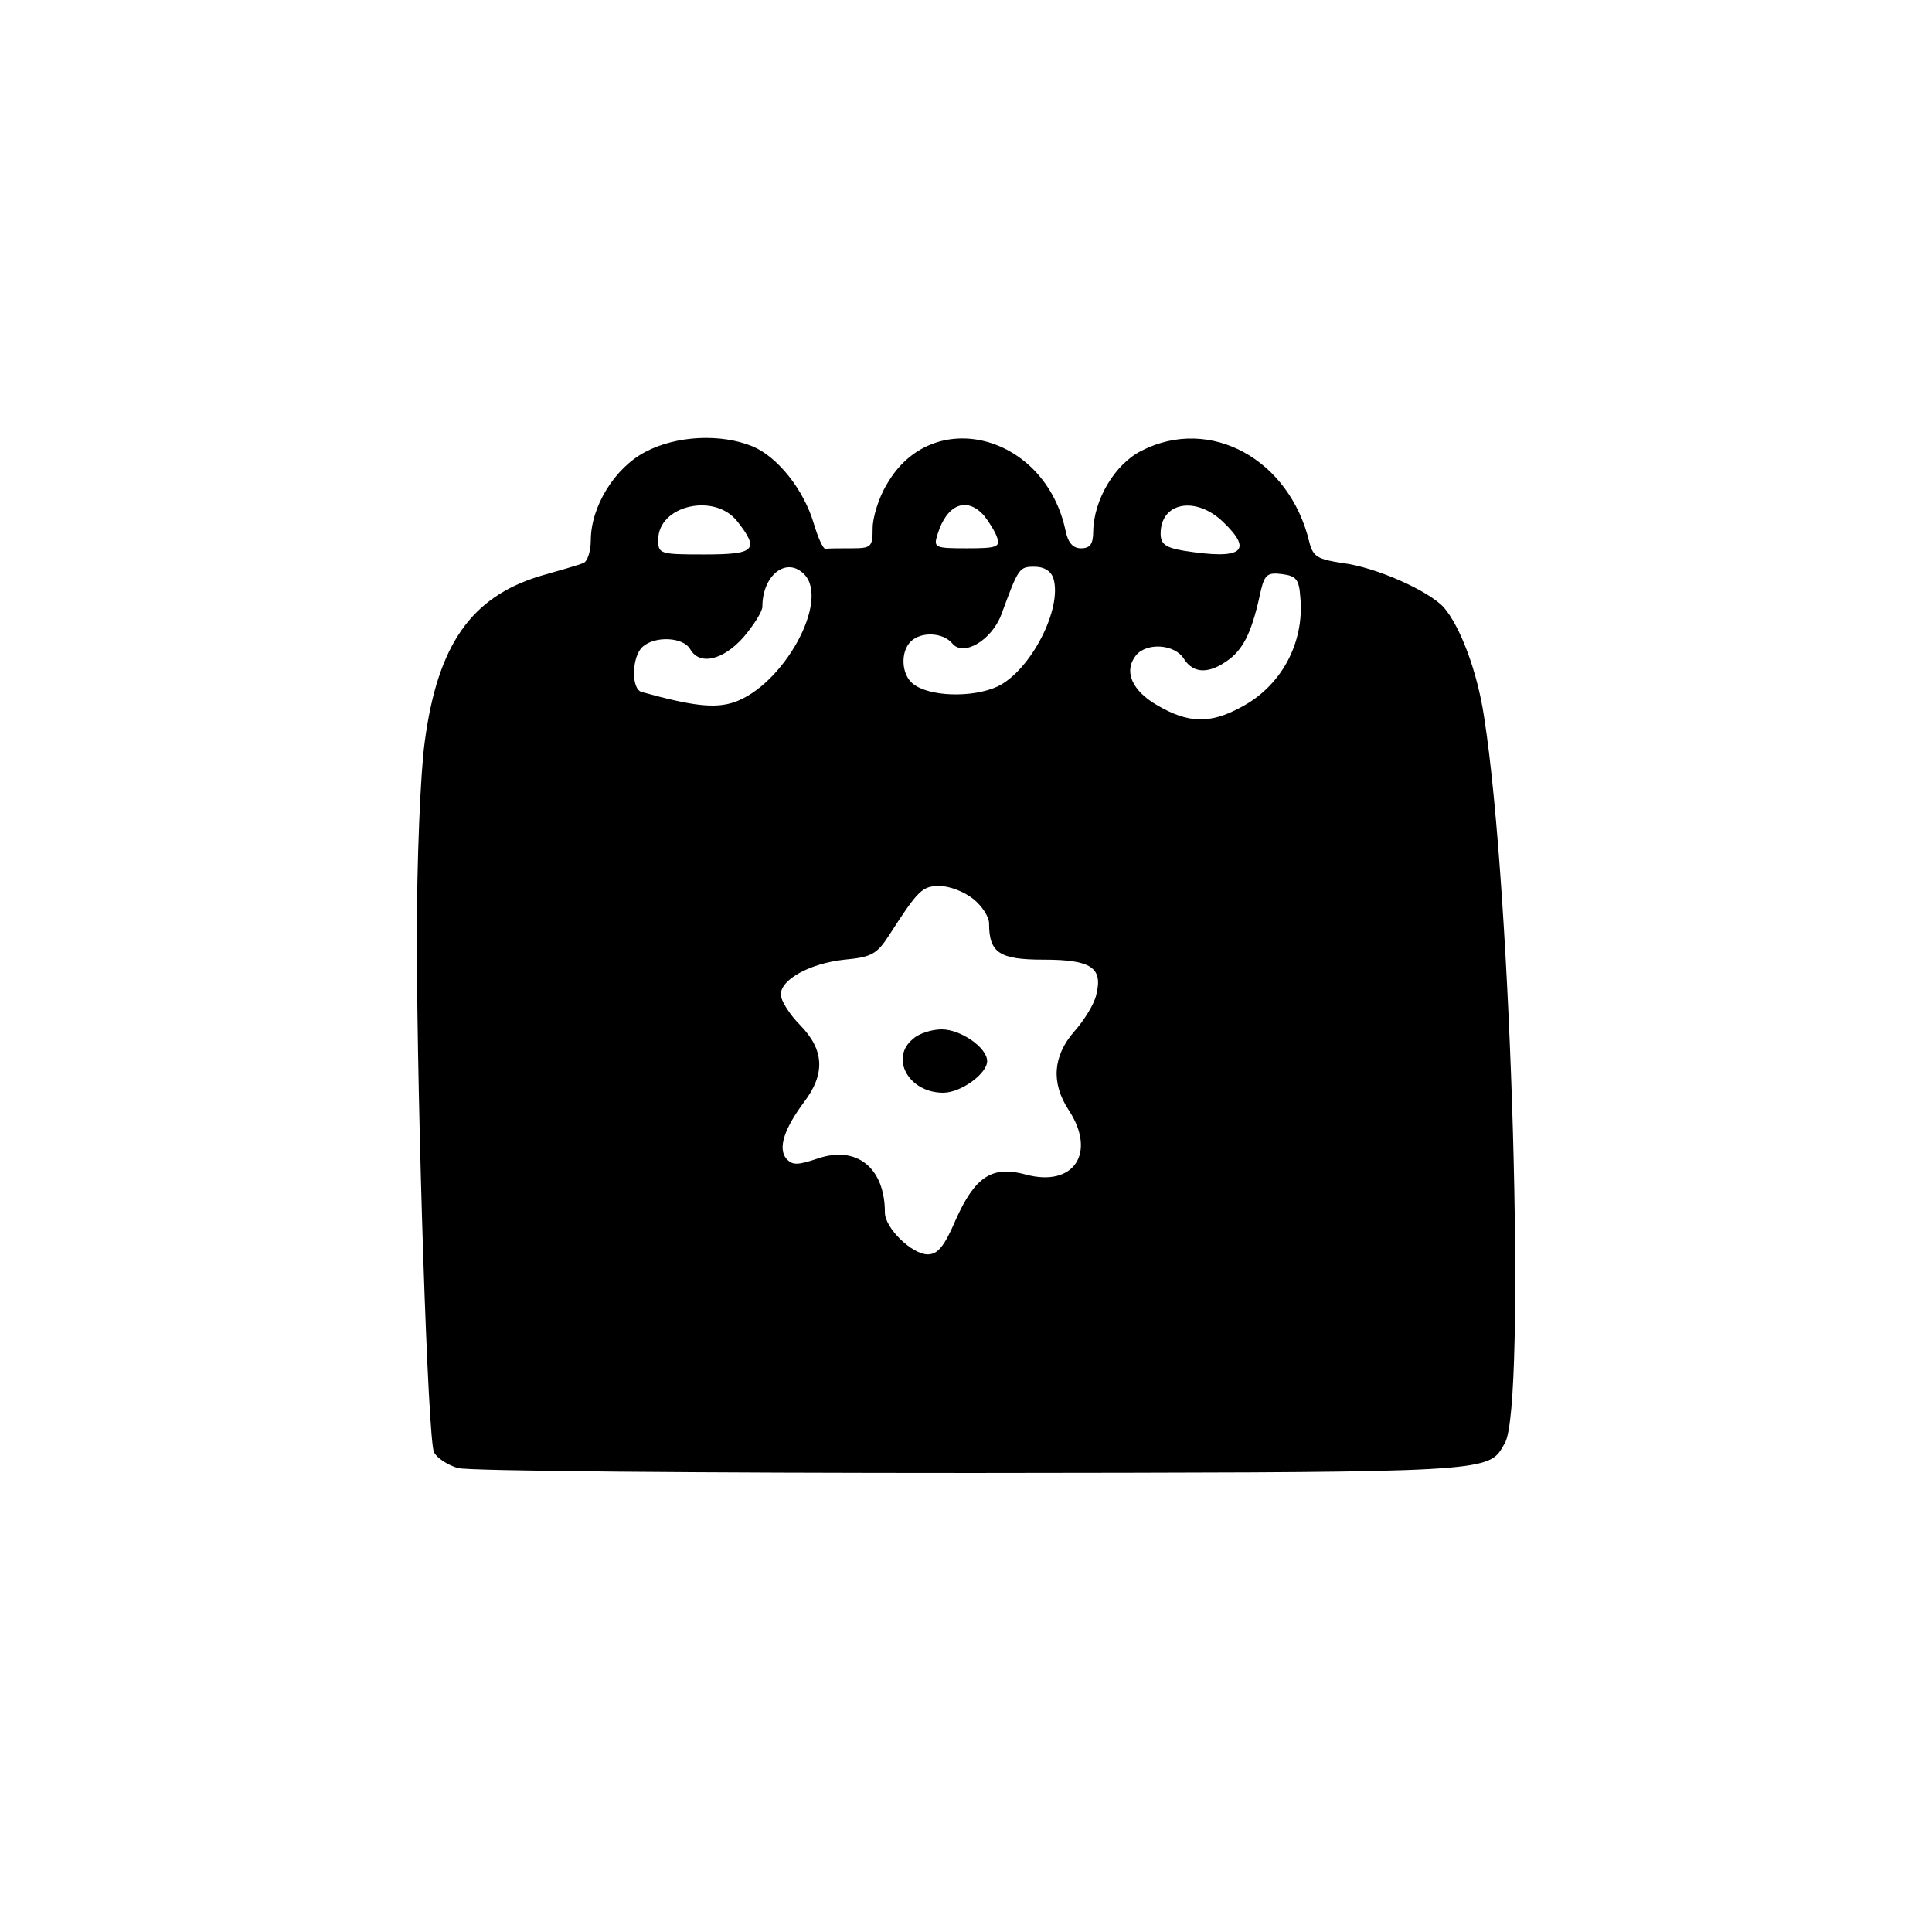 <?xml version="1.0" encoding="UTF-8"?>
<!-- The Best Svg Icon site in the world: iconSvg.co, Visit us! https://iconsvg.co -->
<svg fill="#000000" width="800px" height="800px" version="1.1" viewBox="144 144 512 512" xmlns="http://www.w3.org/2000/svg">
 <path d="m300.57 287.19c0-8.949 6.332-19.199 14.453-23.43 8.281-4.394 20.133-4.879 28.414-1.465 6.656 2.766 13.637 11.555 16.238 20.504 1.133 3.742 2.434 6.668 3.082 6.668 0.652-0.16 3.734-0.16 6.82-0.16 5.359 0 5.684-0.328 5.684-5.371 0-2.766 1.625-8.133 3.734-11.551 12.016-21.152 42.055-13.344 47.414 12.367 0.648 3.09 1.945 4.555 4.059 4.555 2.434 0 3.246-1.141 3.246-4.555 0.164-8.301 5.684-17.738 12.828-21.316 18.184-9.277 39.293 2.277 44.488 24.406 0.977 3.742 2.273 4.394 8.77 5.367 8.93 1.141 22.73 7.324 26.793 11.719 4.383 5.043 8.93 17.082 10.715 29.125 7.309 46.535 11.203 182.4 5.519 192.32-0.527 0.926-0.945 1.738-1.488 2.457-4.156 5.481-15.688 5.371-139.29 5.516-72.258 0-133.8-0.488-136.72-1.301-2.762-0.816-5.684-2.766-6.332-4.231-1.625-3.742-4.383-88.191-4.547-135.38 0-21.316 0.973-44.746 2.113-52.883 3.406-25.707 12.34-38.402 30.688-43.934 5.195-1.465 10.227-2.93 11.363-3.418 0.977-0.324 1.949-2.926 1.949-6.019zm30.039 3.742c13.477 0 14.777-1.137 8.77-8.785-6.008-7.648-20.945-4.231-20.945 4.883 0 3.742 0.324 3.902 12.176 3.902zm77.613-4.555c-0.488-1.465-2.109-4.066-3.41-5.695-4.547-5.207-9.902-3.09-12.34 4.883-1.137 3.578-0.812 3.742 7.793 3.742 7.797 0 8.934-0.328 7.957-2.93zm49.523 3.578c15.426 2.441 18.512 0.164 10.391-7.644-7.305-6.996-16.559-5.207-16.559 3.09 0 2.766 1.297 3.742 6.168 4.555zm-119.34 40.191c13.152-4.394 25.656-27.012 18.672-34.008-4.707-4.719-11.039 0.328-11.039 8.625 0 1.301-2.273 4.883-5.035 8.137-5.519 6.18-11.688 7.484-14.125 3.09-1.785-3.09-9.094-3.578-12.504-0.652-2.922 2.441-3.246 11.23-0.324 12.043 13.477 3.742 19.324 4.394 24.355 2.766zm69.984-4.231c8.766-4.231 17.211-20.664 14.773-28.637-0.648-1.953-2.434-3.094-5.031-3.094-4.059 0-4.223 0.328-8.77 12.691-2.598 6.836-10.066 11.23-12.988 7.648-2.438-2.93-8.281-3.254-11.043-0.488-2.758 2.766-2.434 8.625 0.488 11.066 4.223 3.578 15.91 3.902 22.57 0.812zm64.137 5.695c10.879-5.531 17.211-17.086 16.074-29.289-0.324-4.879-1.137-5.695-4.871-6.184s-4.547 0.164-5.519 4.07c-2.273 10.738-4.387 15.293-8.281 18.387-5.359 4.066-9.582 4.066-12.18 0-2.434-3.906-9.742-4.394-12.664-0.977-3.41 4.231-1.137 9.438 5.684 13.34 8.117 4.719 13.801 4.883 21.758 0.652zm-66.41 57.113c0-1.793-1.949-4.719-4.223-6.512-2.438-1.949-6.332-3.414-8.93-3.414-4.547 0-5.684 1.137-13.316 13.016-3.246 5.043-4.707 5.856-11.852 6.508-9.094 0.977-16.887 5.207-16.887 9.273 0 1.465 2.273 5.207 5.195 8.137 6.332 6.508 6.656 12.855 0.973 20.34-5.195 6.996-6.981 12.203-4.707 14.969 1.625 1.789 2.922 1.789 8.281 0 10.391-3.578 17.859 2.441 17.859 14.32 0 4.066 7.144 11.062 11.367 11.062 2.598 0 4.383-2.113 7.309-8.949 5.195-11.715 9.742-14.645 18.672-12.203 12.664 3.418 18.836-5.695 11.363-17.086-4.707-7.156-4.219-14.316 1.465-20.824 2.598-2.93 5.356-7.324 5.844-9.766 1.785-7.156-1.297-9.273-13.965-9.273-11.691 0-14.449-1.789-14.449-9.598zm-12.16 44.863c-9.203 0-14.277-9.312-7.891-14.352 1.504-1.375 4.887-2.441 7.516-2.441 5.07 0 12.023 4.883 12.023 8.395 0 3.359-6.953 8.398-11.648 8.398z" fill-rule="evenodd"/>
</svg>